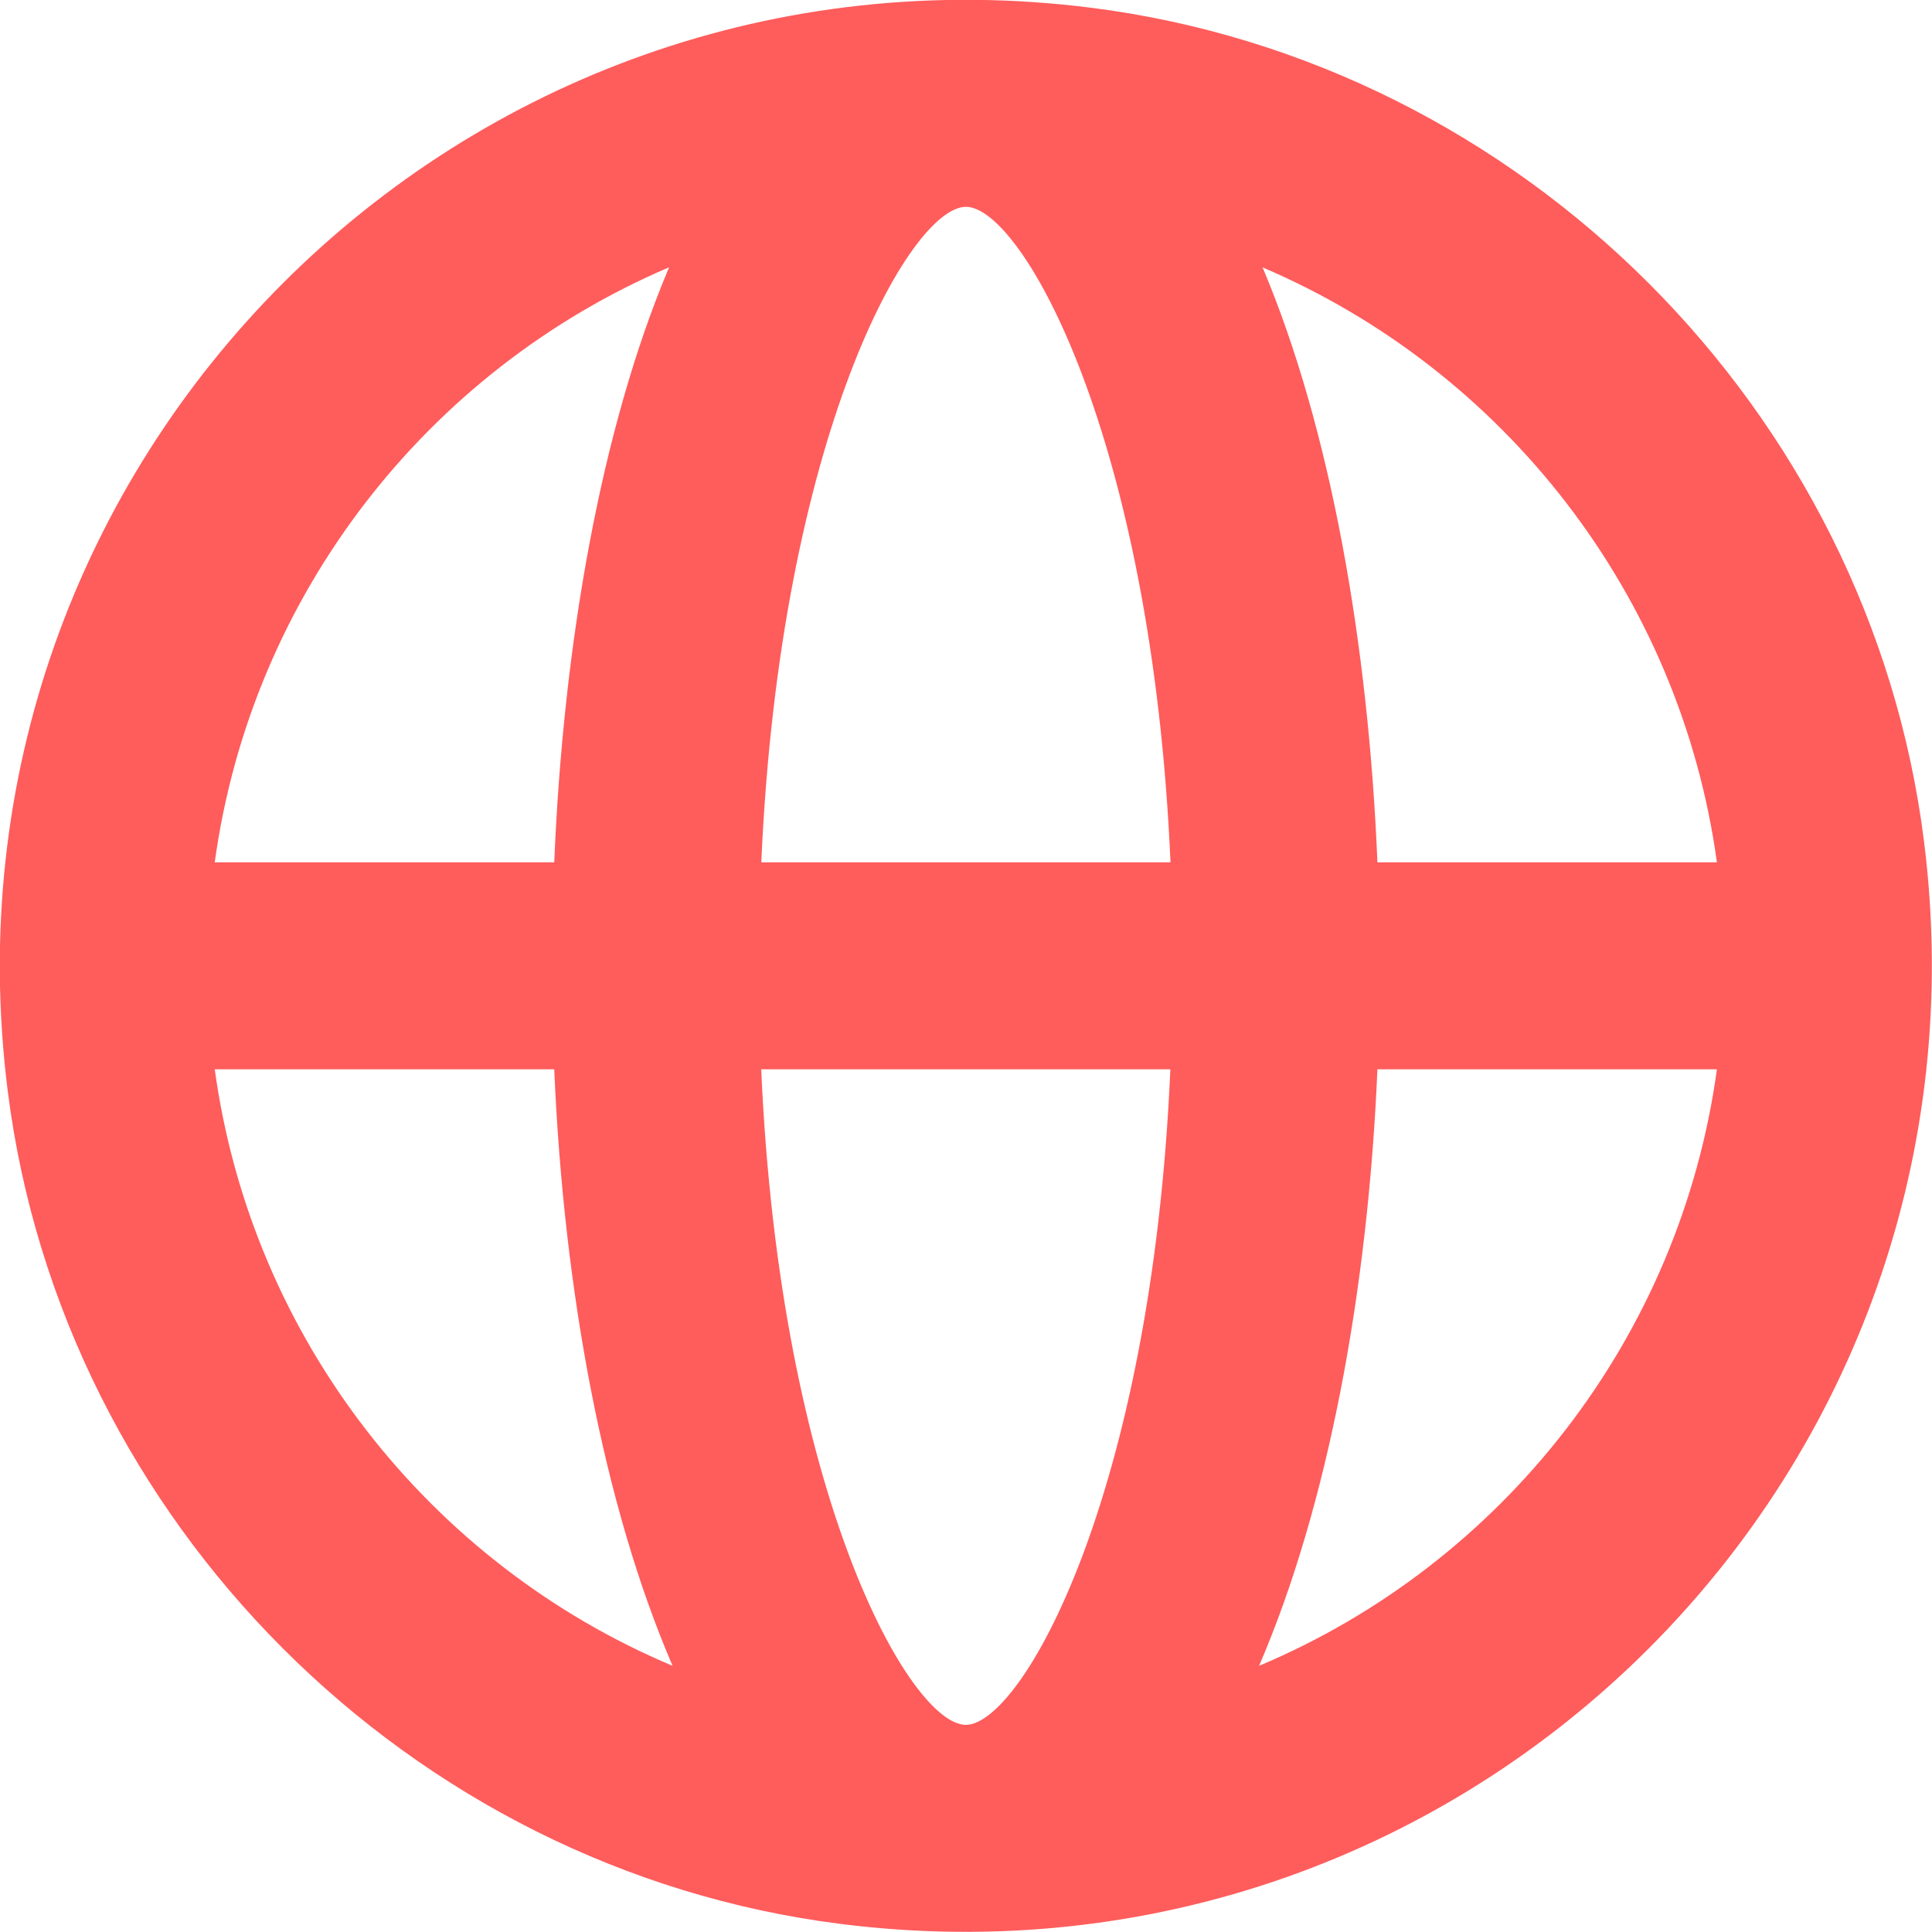 <svg width="40" height="40" viewBox="0 0 40 40" fill="none" xmlns="http://www.w3.org/2000/svg">
<g id="Asset 5 2" clip-path="url(#clip0_7404_49374)">
<g id="Icons">
<path id="Vector" d="M22.603 0.162C9.538 -1.498 -1.498 9.538 0.162 22.603C1.293 31.509 8.484 38.7 17.39 39.831C30.455 41.491 41.491 30.455 39.831 17.39C38.7 8.486 31.509 1.295 22.603 0.162ZM35.547 17.854H28.518C28.332 13.353 27.554 8.883 26.14 5.536C31.128 7.663 34.785 12.304 35.547 17.854ZM13.853 5.534C12.437 8.883 11.661 13.351 11.475 17.854H4.446C5.208 12.302 8.865 7.662 13.853 5.534ZM4.446 22.139H11.475C11.671 26.73 12.498 31.174 13.925 34.489C8.899 32.376 5.212 27.718 4.446 22.139ZM19.997 35.711C18.843 35.711 16.148 30.968 15.76 22.139H24.231C23.845 30.968 21.15 35.711 19.995 35.711H19.997ZM15.762 17.854C16.148 9.025 18.843 4.282 19.998 4.282C21.153 4.282 23.847 9.025 24.234 17.854H15.764H15.762ZM26.068 34.489C27.495 31.174 28.322 26.73 28.518 22.139H35.547C34.781 27.718 31.093 32.376 26.068 34.489Z" fill="#FF5C5C"/>
</g>
</g>
<defs>
<clipPath id="clip0_7404_49374">
<rect width="40" height="40" fill="white"/>
</clipPath>
</defs>
</svg>
